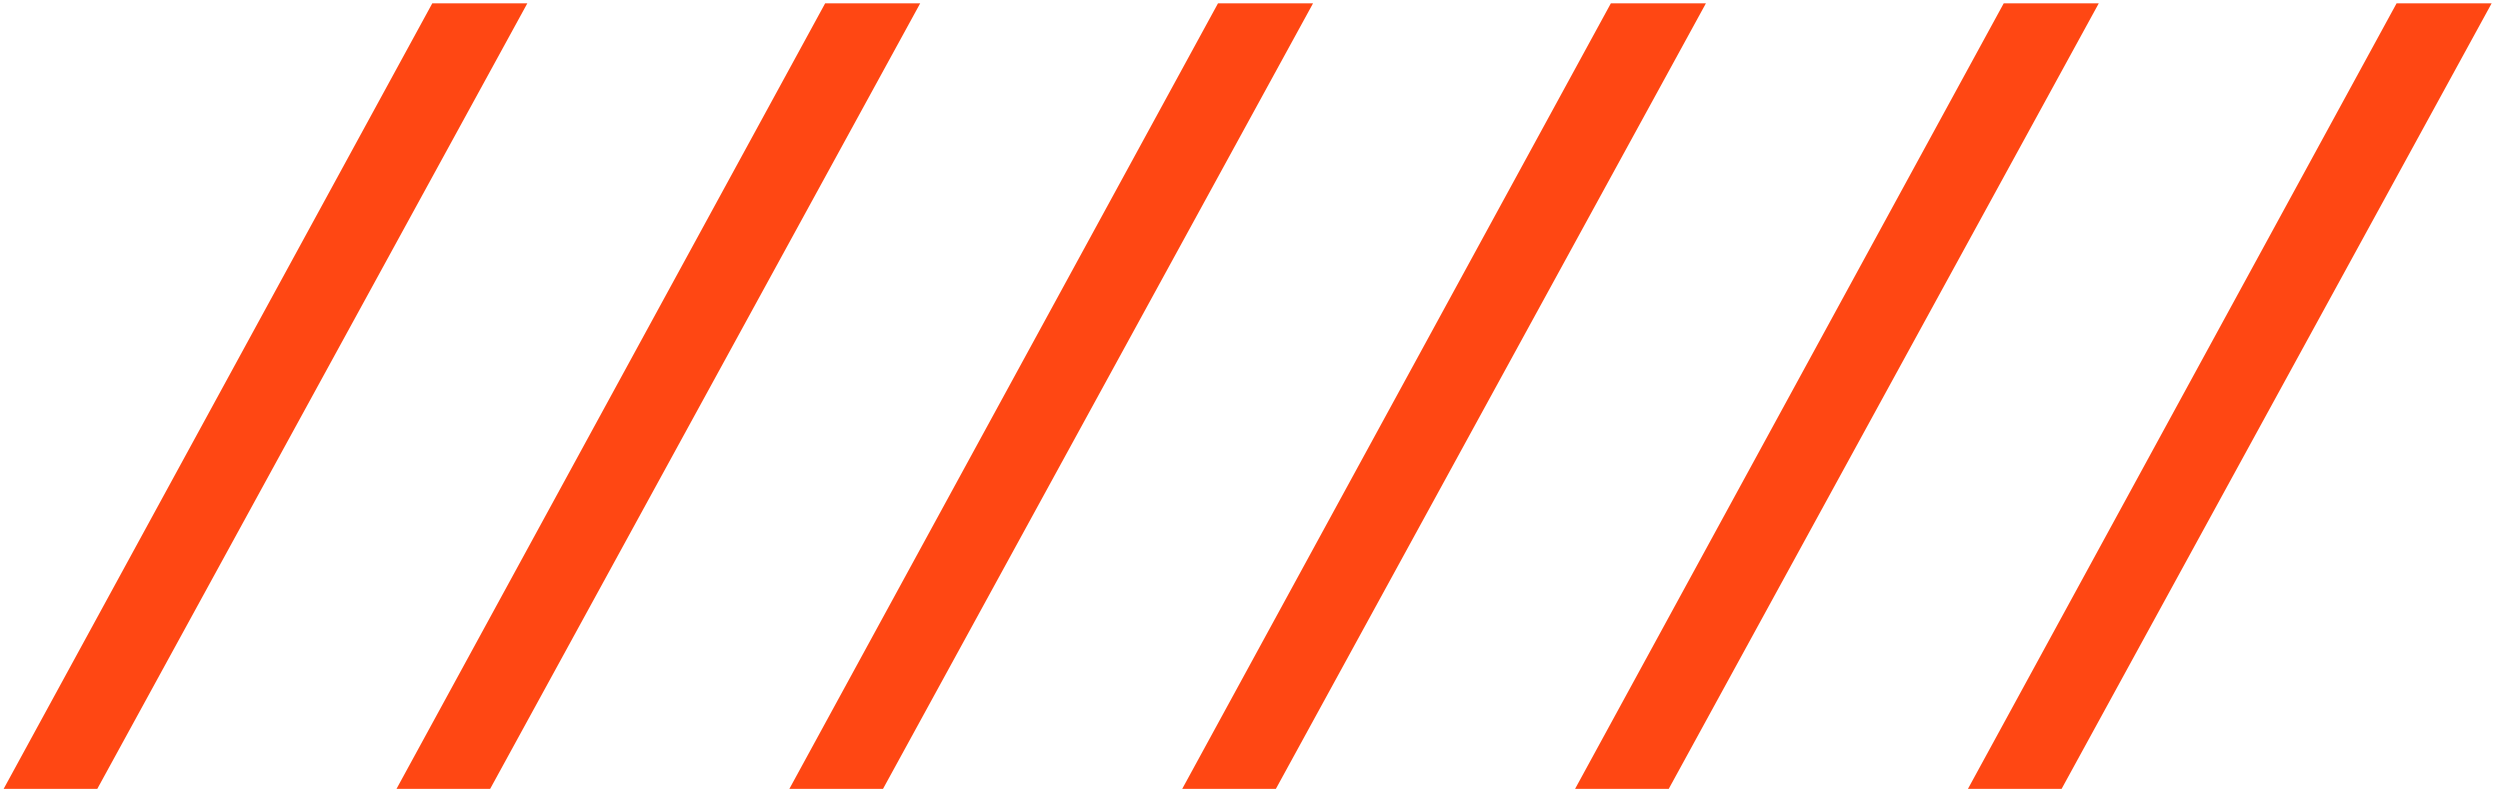 <svg xmlns="http://www.w3.org/2000/svg" width="262" height="83" viewBox="0 0 262 83" fill="none"><path d="M55.264 0.35L10.195 82.674H0.381L45.303 0.35H55.264ZM96.436 0.35L51.367 82.674H41.553L86.475 0.35H96.436ZM137.607 0.35L92.539 82.674H82.725L127.646 0.35H137.607ZM178.779 0.35L133.711 82.674H123.896L168.818 0.35H178.779ZM219.951 0.35L174.883 82.674H165.068L209.99 0.35H219.951ZM261.123 0.35L216.055 82.674H206.24L251.162 0.35H261.123Z" fill="#FF4713"></path></svg>